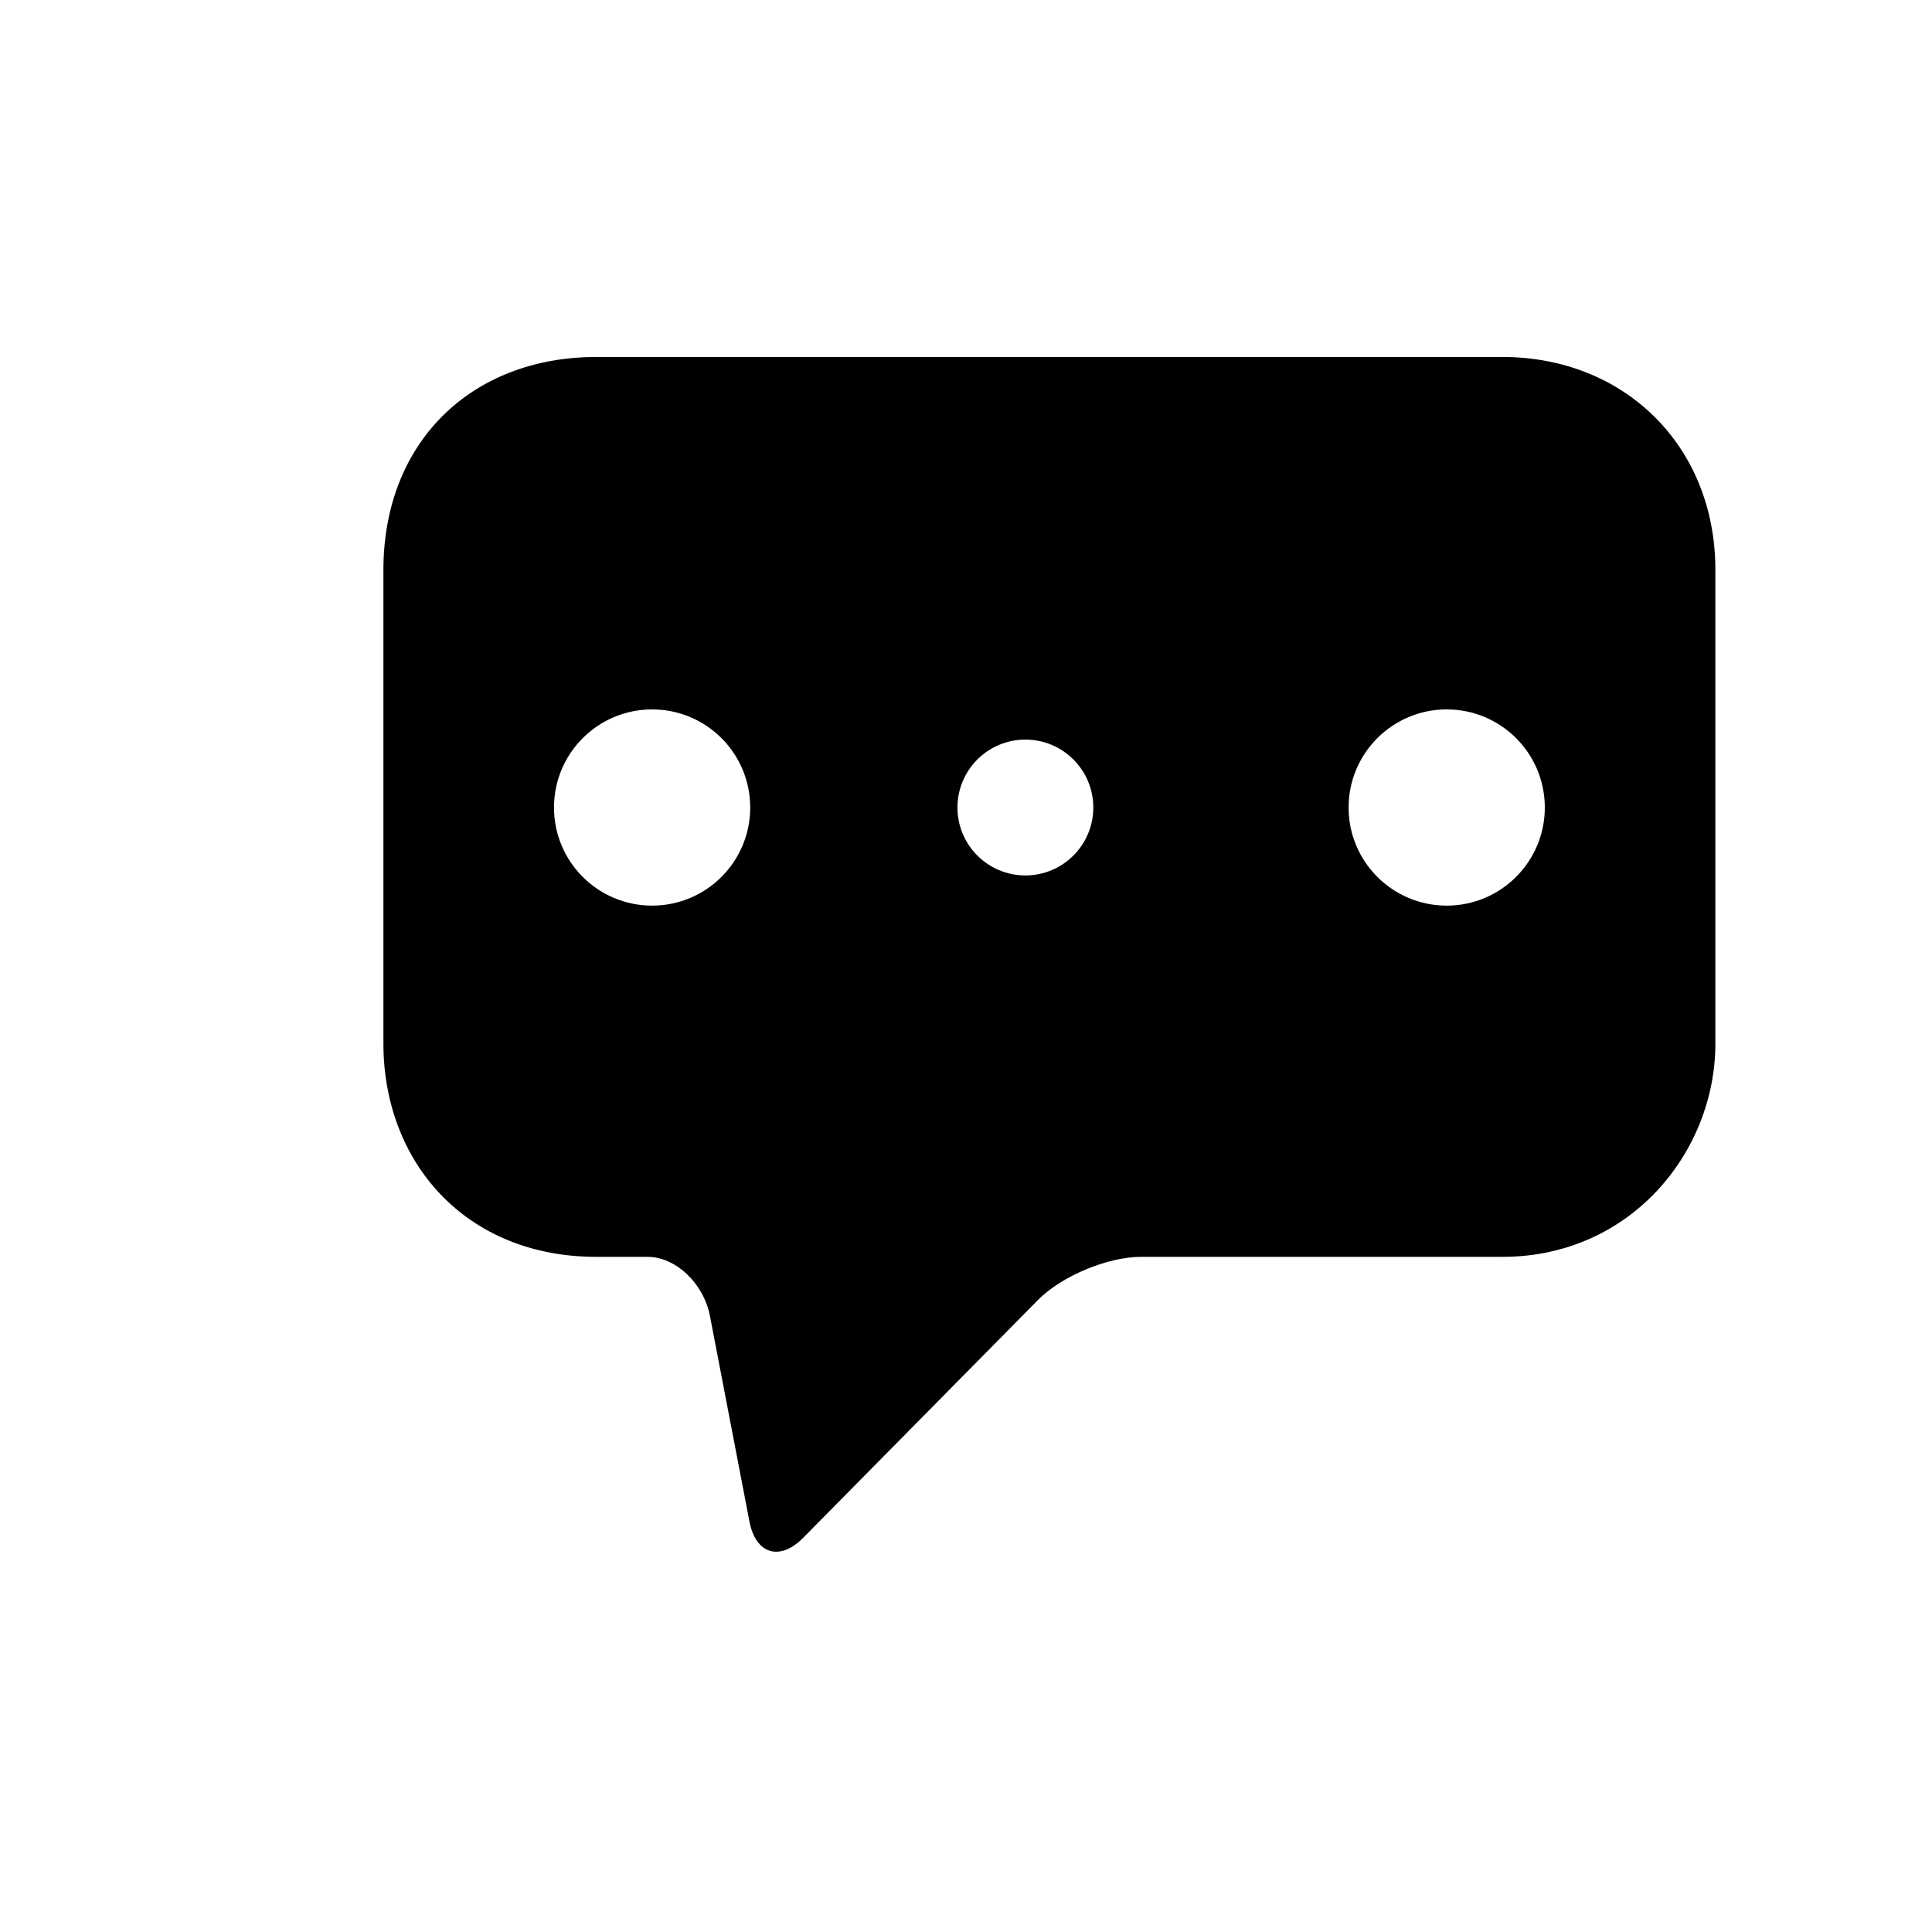 <?xml version="1.0" encoding="utf-8"?>
<!-- Generator: Adobe Illustrator 17.0.0, SVG Export Plug-In . SVG Version: 6.00 Build 0)  -->
<!DOCTYPE svg PUBLIC "-//W3C//DTD SVG 1.1//EN" "http://www.w3.org/Graphics/SVG/1.1/DTD/svg11.dtd">
<svg version="1.1" id="Capa_1" xmlns="http://www.w3.org/2000/svg" xmlns:xlink="http://www.w3.org/1999/xlink" x="0px" y="0px"
	 width="64px" height="64px" viewBox="0 0 64 64" enable-background="new 0 0 64 64" xml:space="preserve">
<path fill-rule="evenodd" clip-rule="evenodd" d="M49.768,11.825H19.76c-4.133,0-7.059,2.807-7.059,7.057v15.687
	c0,3.915,2.709,7.066,7.059,7.066h1.691c0.934,0,1.861,0.879,2.068,1.964l1.307,6.801c0.207,1.085,1.006,1.327,1.781,0.541
	l7.783-7.883c0.777-0.786,2.301-1.423,3.406-1.423h11.971c4.248,0,7.057-3.476,7.057-7.066V18.882
	C56.824,14.749,53.791,11.825,49.768,11.825z M21.602,30c-1.795,0-3.25-1.455-3.25-3.25s1.455-3.25,3.25-3.25
	c1.795,0,3.25,1.455,3.25,3.25S23.396,30,21.602,30z M33.967,29c-1.242,0-2.25-1.008-2.25-2.25s1.008-2.25,2.25-2.25
	c1.242,0,2.25,1.008,2.25,2.25S35.209,29,33.967,29z M47.924,30c-1.795,0-3.25-1.455-3.25-3.25s1.455-3.25,3.25-3.25
	c1.795,0,3.25,1.455,3.25,3.25S49.719,30,47.924,30z"/>
</svg>
